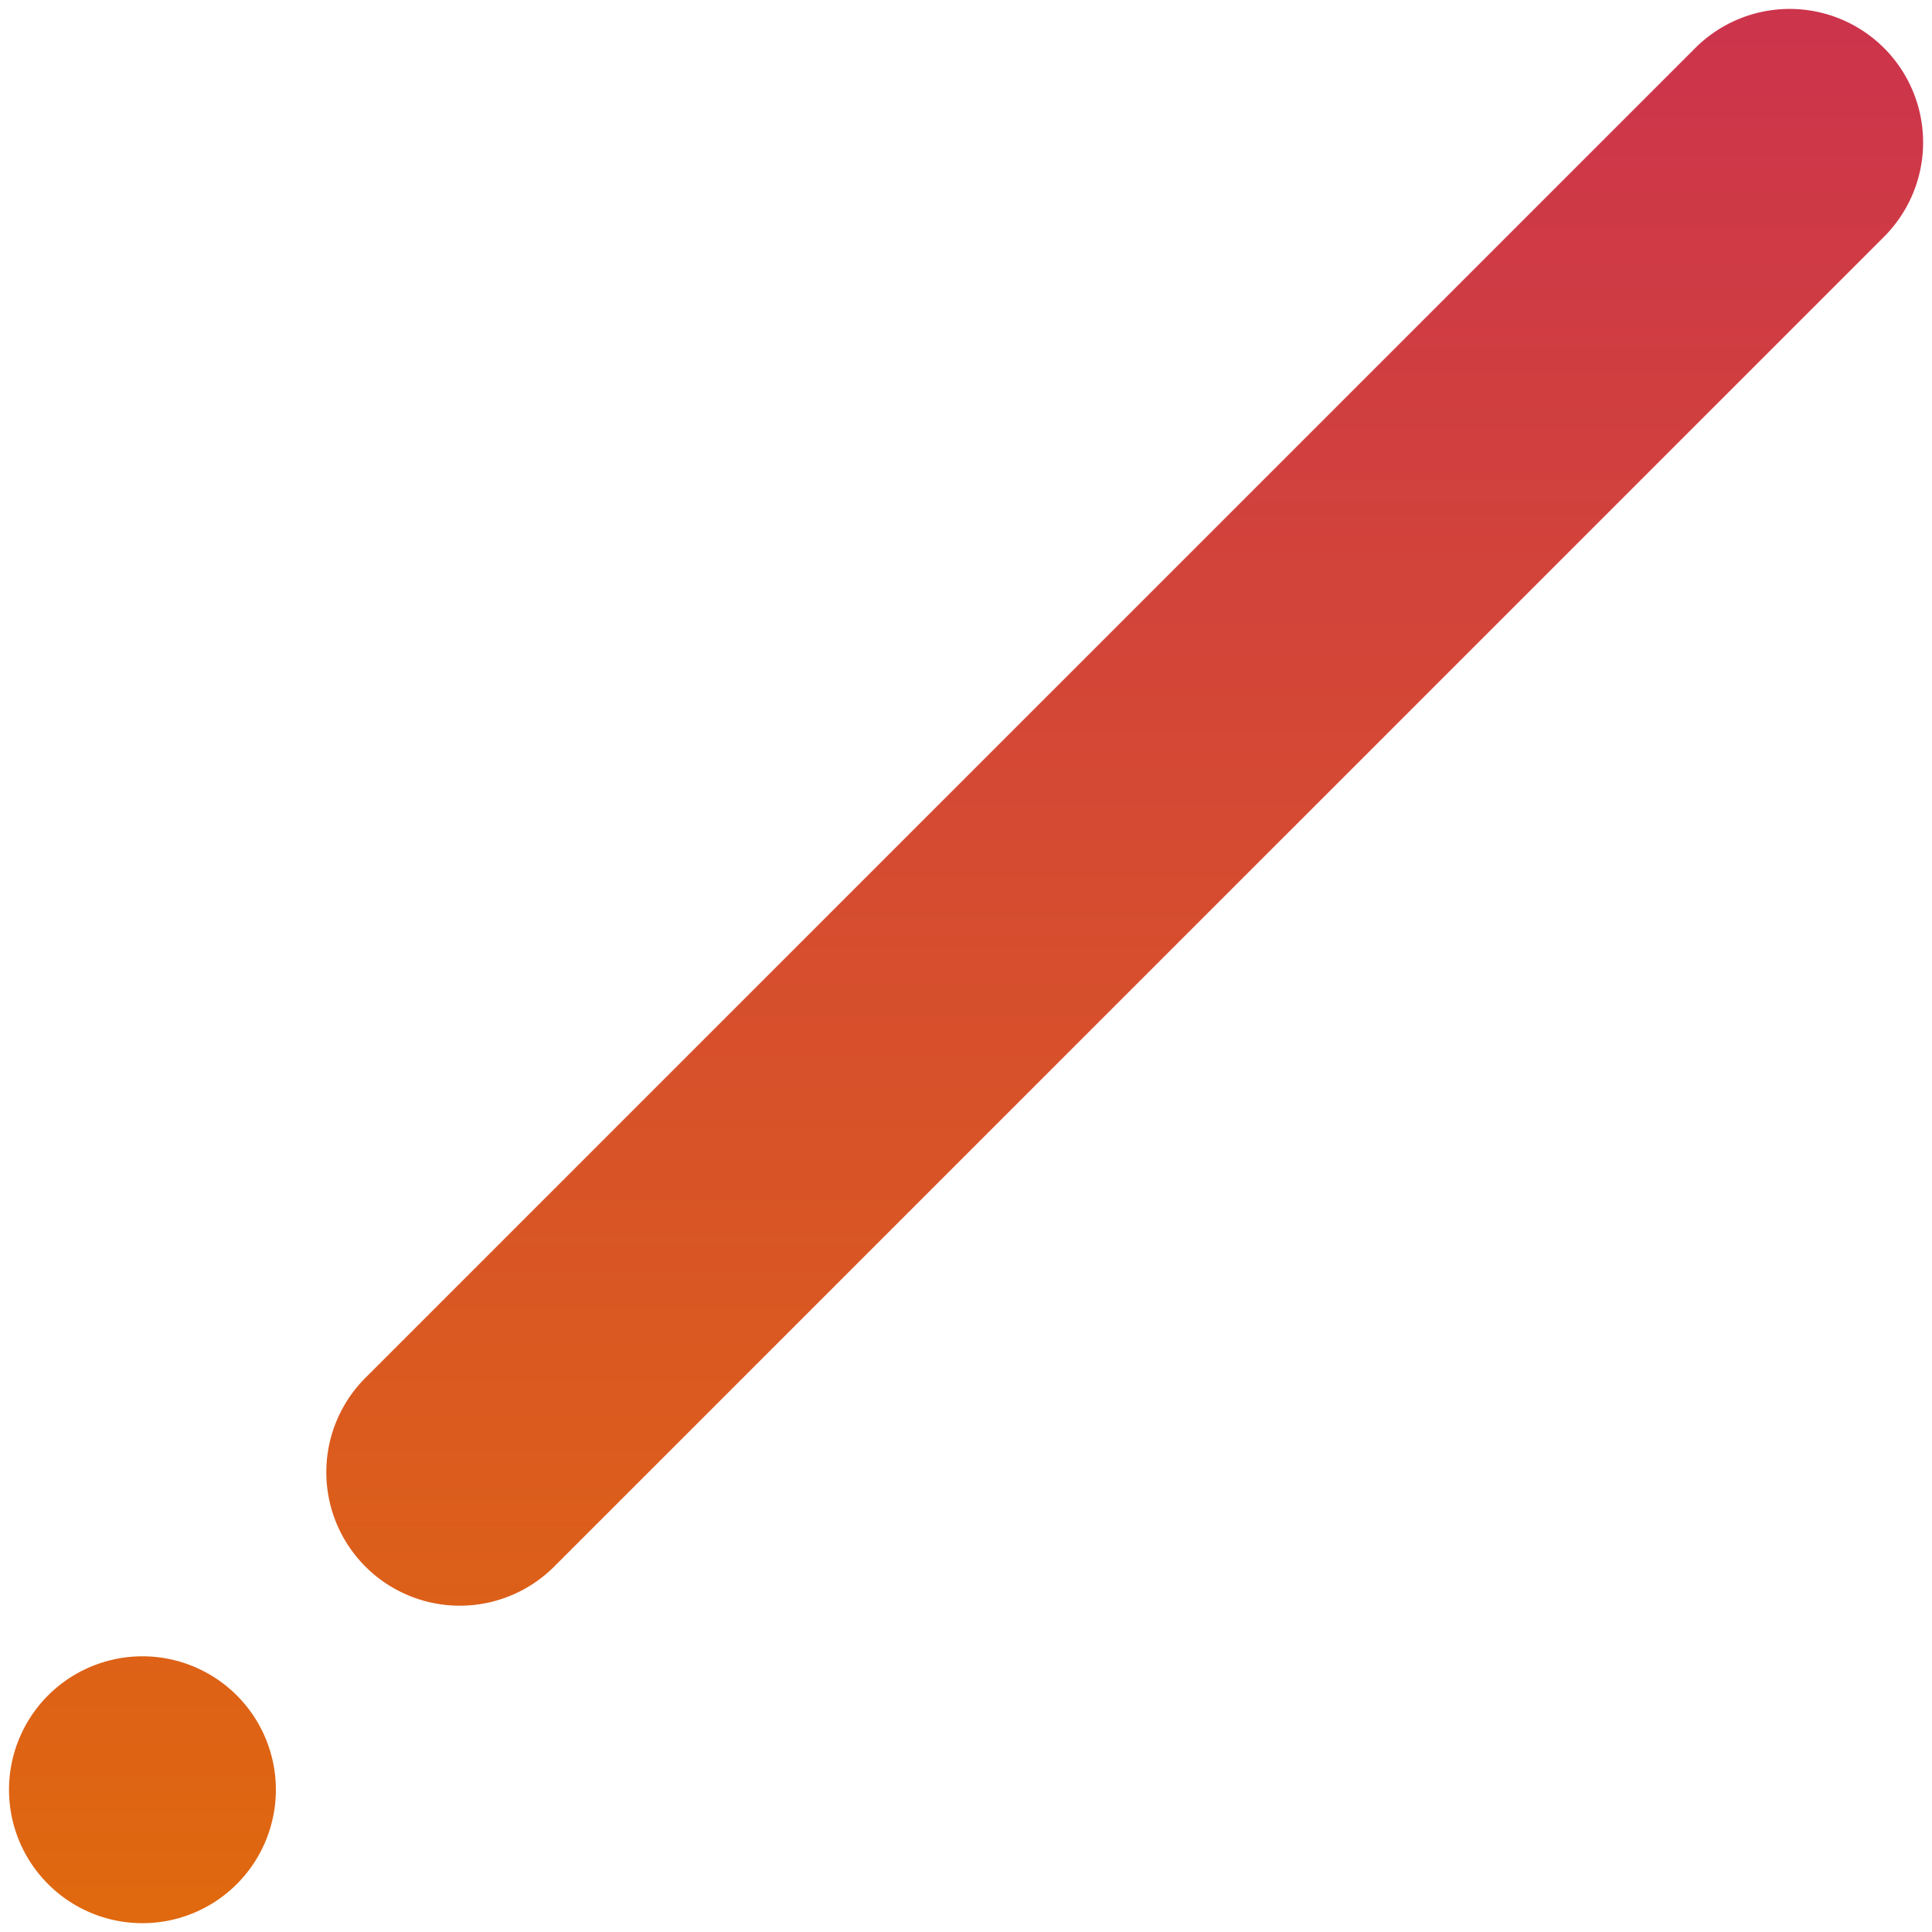 <svg xmlns="http://www.w3.org/2000/svg" xmlns:xlink="http://www.w3.org/1999/xlink" width="108.596" height="108.596" viewBox="0 0 108.596 108.596">
  <defs>
    <linearGradient id="linear-gradient" x1="0.5" x2="0.5" y2="1" gradientUnits="objectBoundingBox">
      <stop offset="0" stop-color="#cc334d"/>
      <stop offset="1" stop-color="#e0690e"/>
    </linearGradient>
  </defs>
  <path id="合体_3" data-name="合体 3" d="M2.2,105.4a7.5,7.5,0,1,1,5.3,2.2A7.5,7.5,0,0,1,2.2,105.4ZM20.04,87.556a7.5,7.5,0,0,1,0-10.609L94.79,2.2A7.5,7.5,0,1,1,105.4,12.807L30.65,87.556a7.5,7.5,0,0,1-10.61,0Z" transform="translate(0.5 0.5)" stroke="rgba(0,0,0,0)" stroke-miterlimit="10" stroke-width="1" fill="url(#linear-gradient)"/>
</svg>
